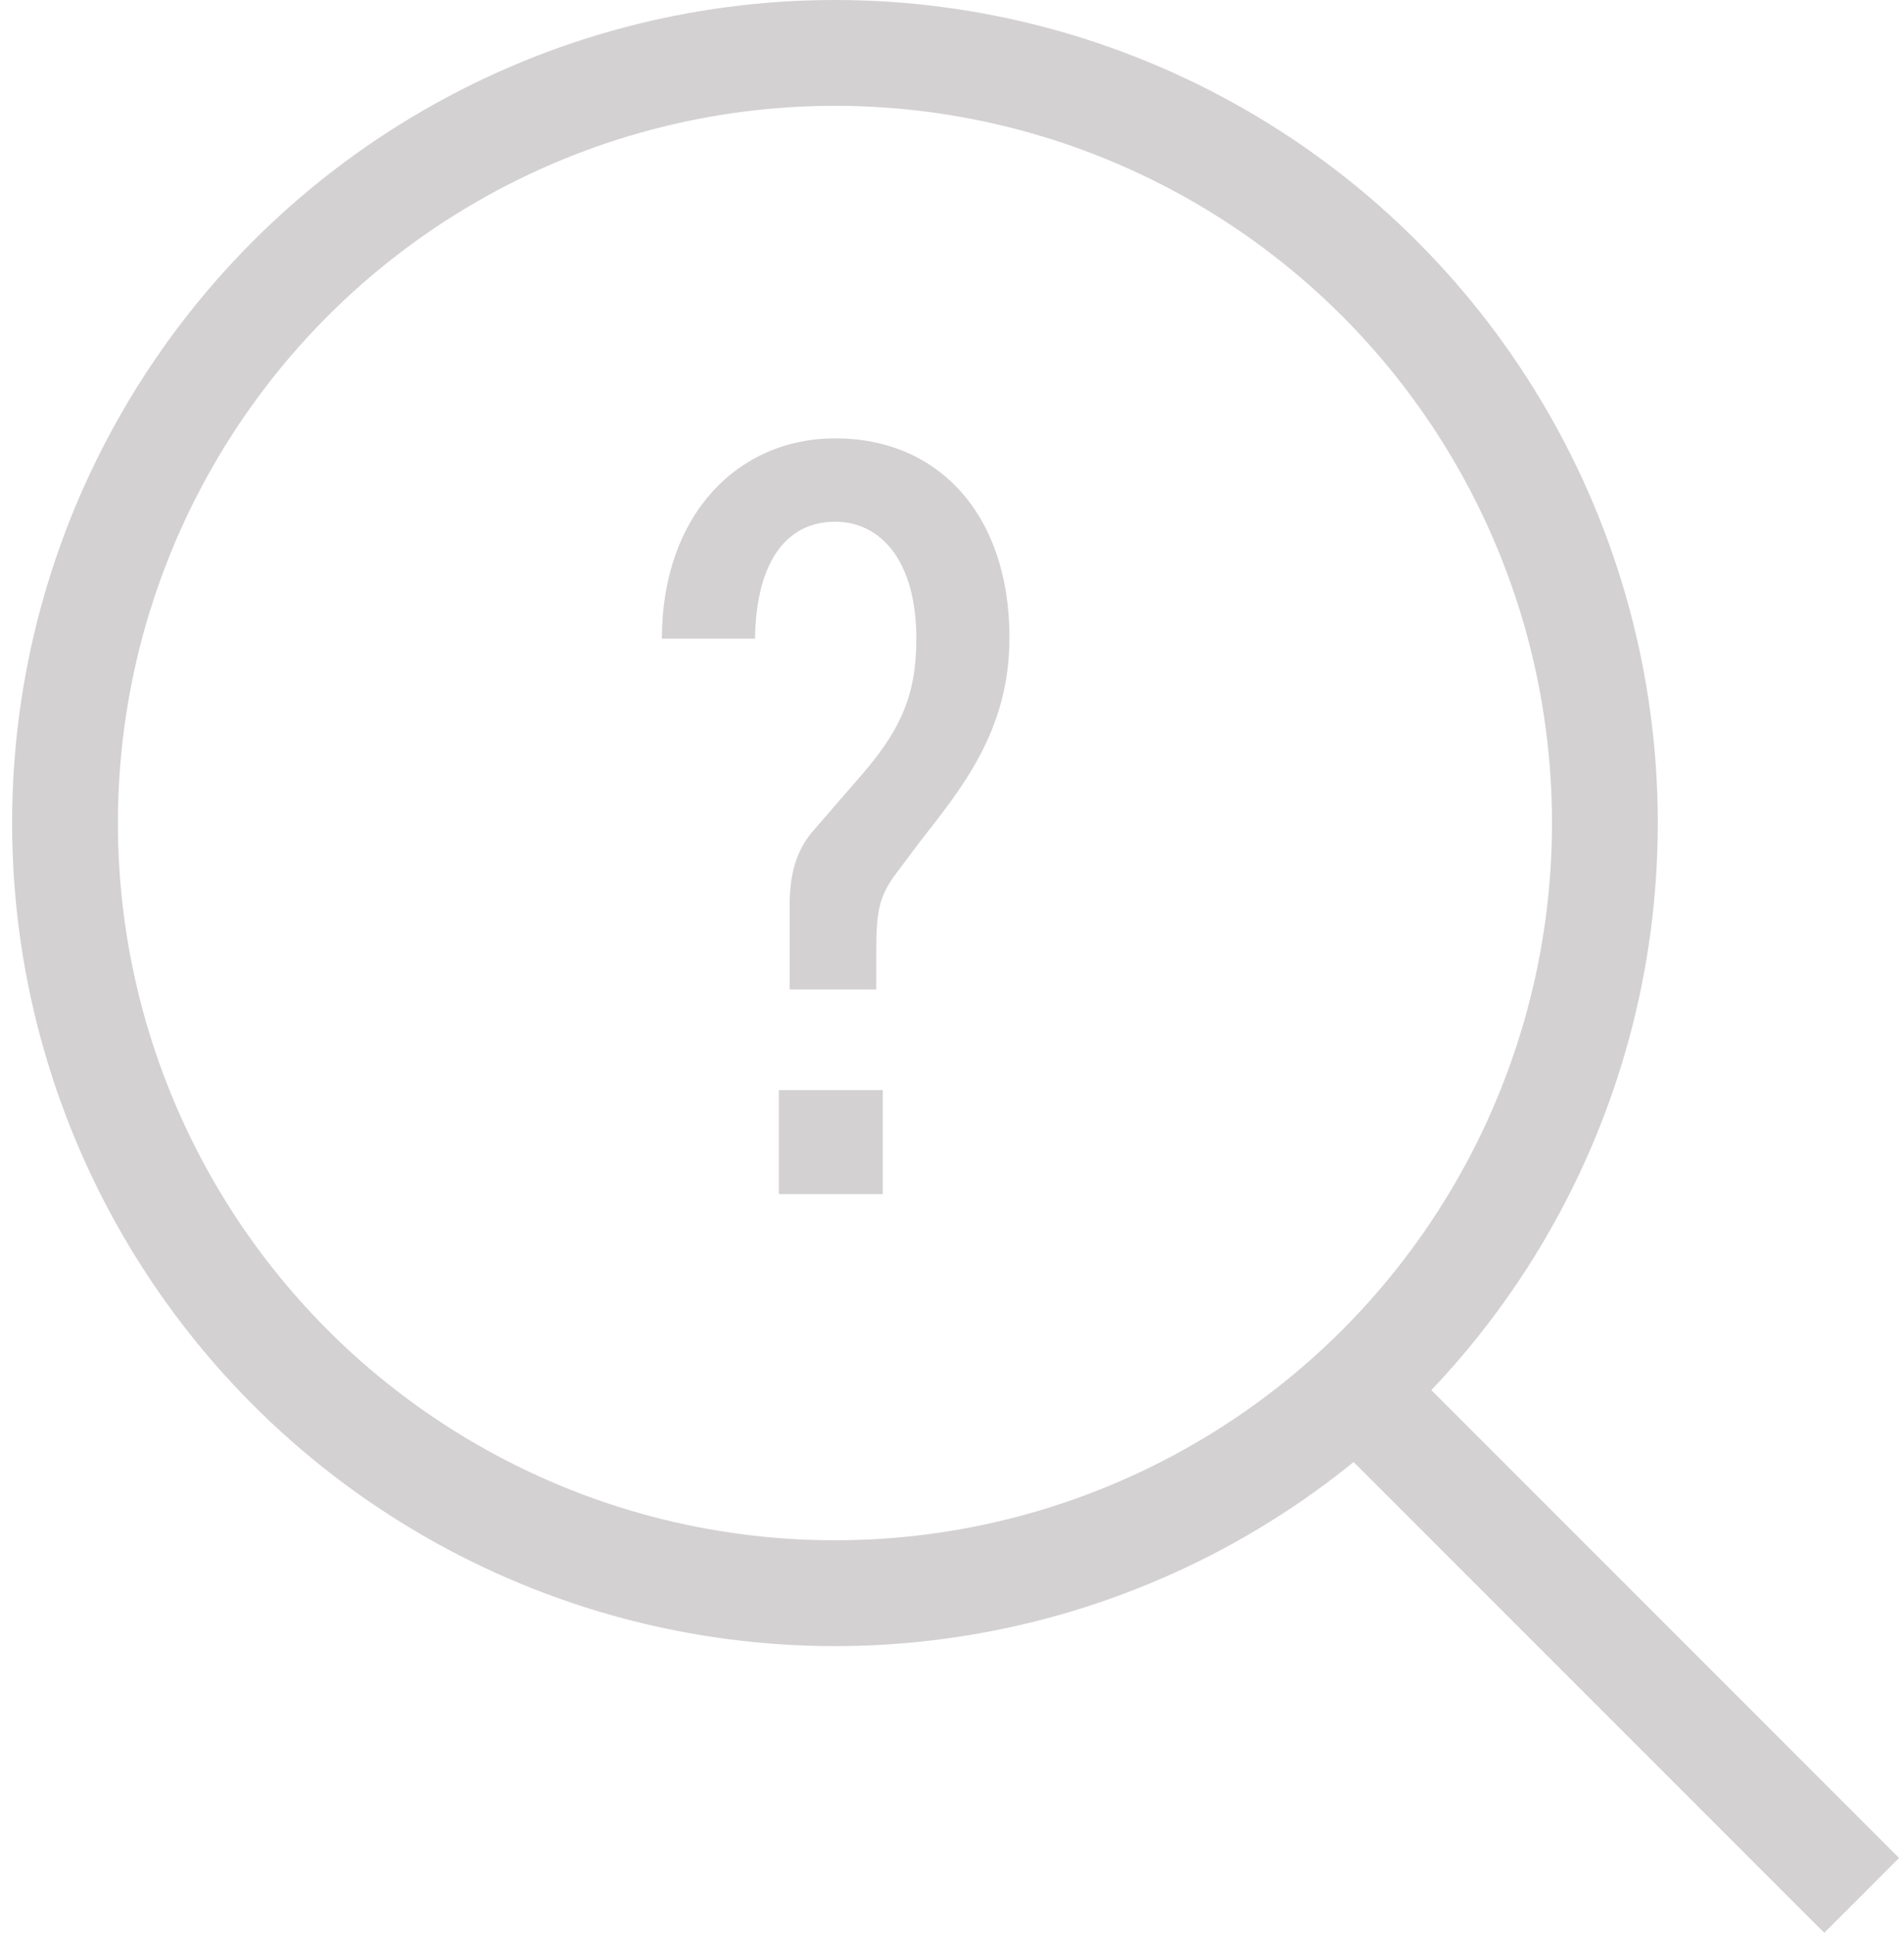 <svg width="126" height="128" viewBox="0 0 126 128" fill="none" xmlns="http://www.w3.org/2000/svg">
<path d="M57.989 65.461H52.257V59.946C52.257 57.797 52.687 56.221 53.905 54.86L56.699 51.636C59.637 48.341 60.64 45.977 60.64 42.252C60.64 37.095 58.276 34.516 55.266 34.516C52.042 34.516 50.036 37.166 49.964 42.252H43.802C43.802 34.086 48.818 29 55.266 29C62.145 29 66.802 34.086 66.802 42.181C66.802 48.413 63.578 52.209 60.855 55.719L59.35 57.725C58.204 59.229 57.989 60.232 57.989 62.811V65.461ZM58.419 79V72.123H51.541V79H58.419Z" fill="#D3D1D2"/>
<circle cx="55.254" cy="54.452" r="50.952" stroke="#D3D1D2" stroke-width="7"/>
<path d="M90.802 93L123.198 125.395" stroke="#D3D1D2" stroke-width="7"/>
</svg>

